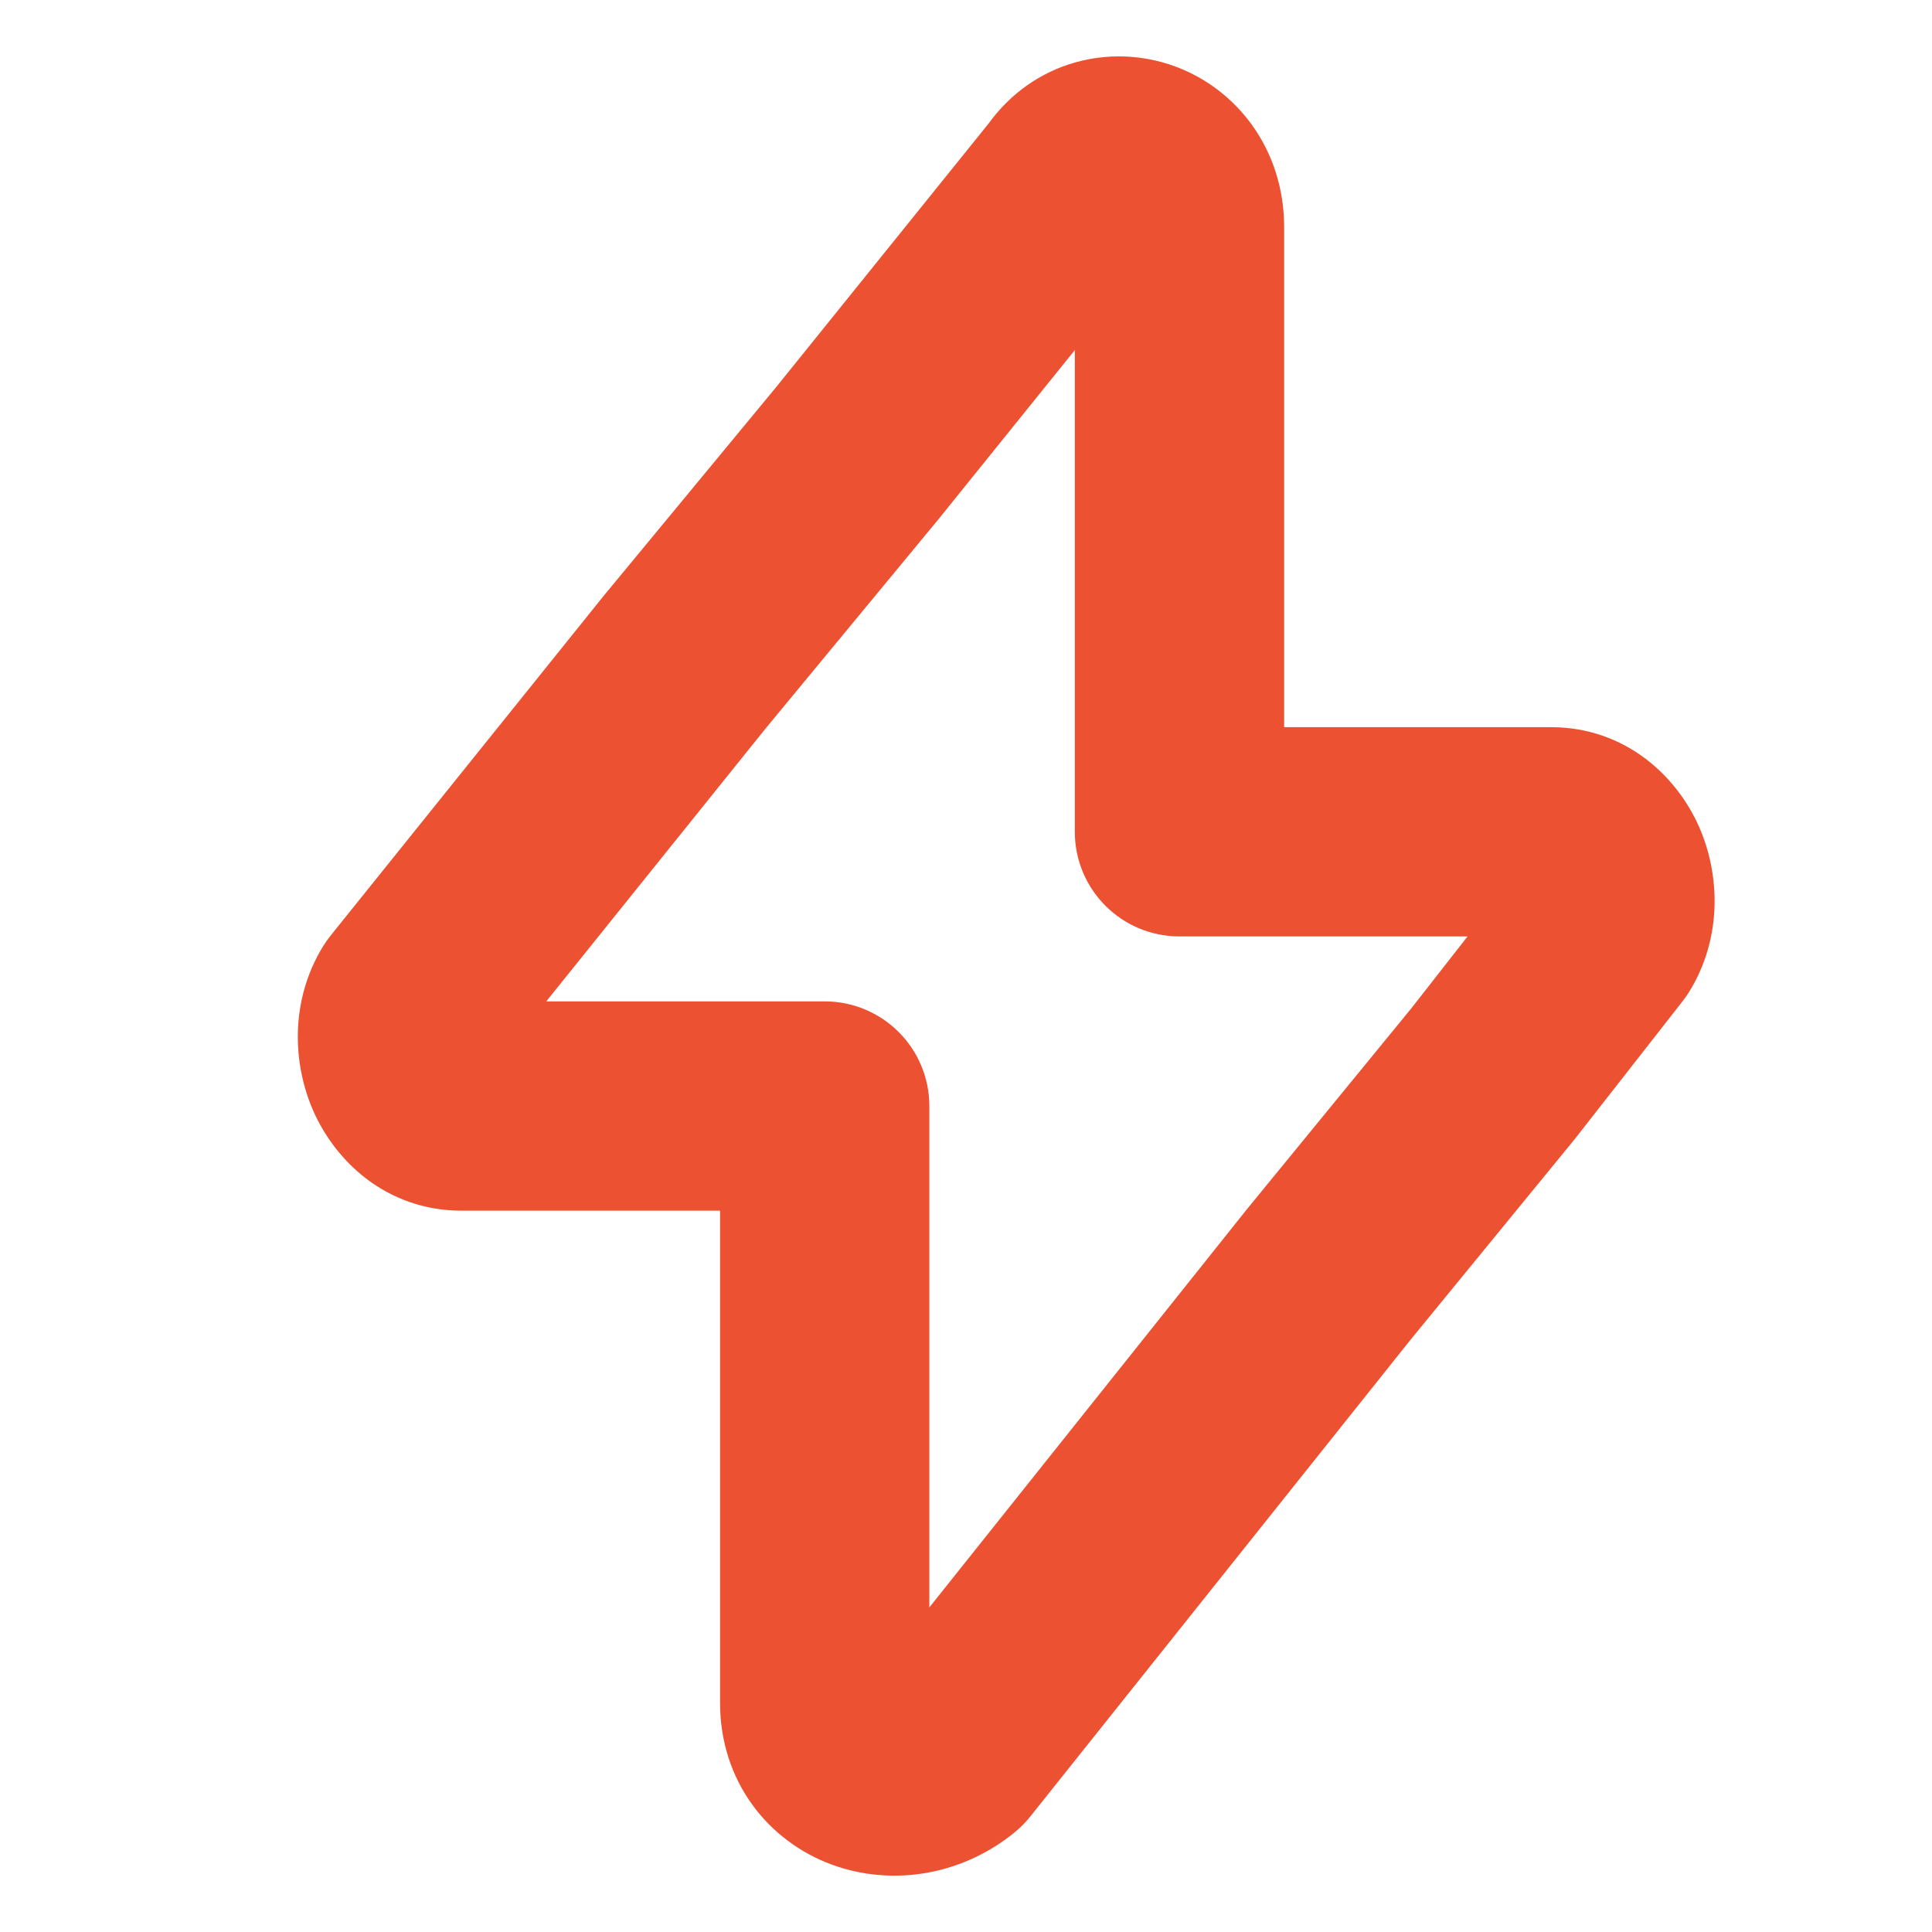 <svg width="80" height="80" viewBox="0 0 80 80" fill="none" xmlns="http://www.w3.org/2000/svg">
<path fill-rule="evenodd" clip-rule="evenodd" d="M45.506 11.662L38.085 20.869L30.925 29.535L20.533 42.465H34.149C35.99 42.465 37.482 43.958 37.482 45.798V69.417L52.409 50.701L59.219 42.38L62.82 37.776H48.839C46.998 37.776 45.506 36.284 45.506 34.443V11.662ZM48.248 3.665C50.515 4.471 52.173 6.646 52.173 9.395V31.11H64.213C66.89 31.11 68.674 32.894 69.444 34.649C70.192 36.357 70.278 38.616 69.104 40.529C69.038 40.636 68.966 40.739 68.888 40.839L64.447 46.516L64.401 46.574L57.582 54.907L41.88 74.595C41.731 74.781 41.563 74.951 41.379 75.101C39.459 76.666 36.945 77.061 34.795 76.273C32.538 75.445 30.816 73.332 30.816 70.513V49.132H19.117C16.44 49.132 14.656 47.348 13.886 45.592C13.138 43.885 13.052 41.626 14.226 39.713C14.3 39.593 14.381 39.478 14.469 39.368L25.771 25.306L32.933 16.639L41.735 5.717C43.346 3.478 46.031 2.877 48.248 3.665Z" fill="#EC5132" stroke="#EC5132" stroke-width="2" stroke-miterlimit="10" stroke-linecap="round" stroke-linejoin="round"/>
</svg>
